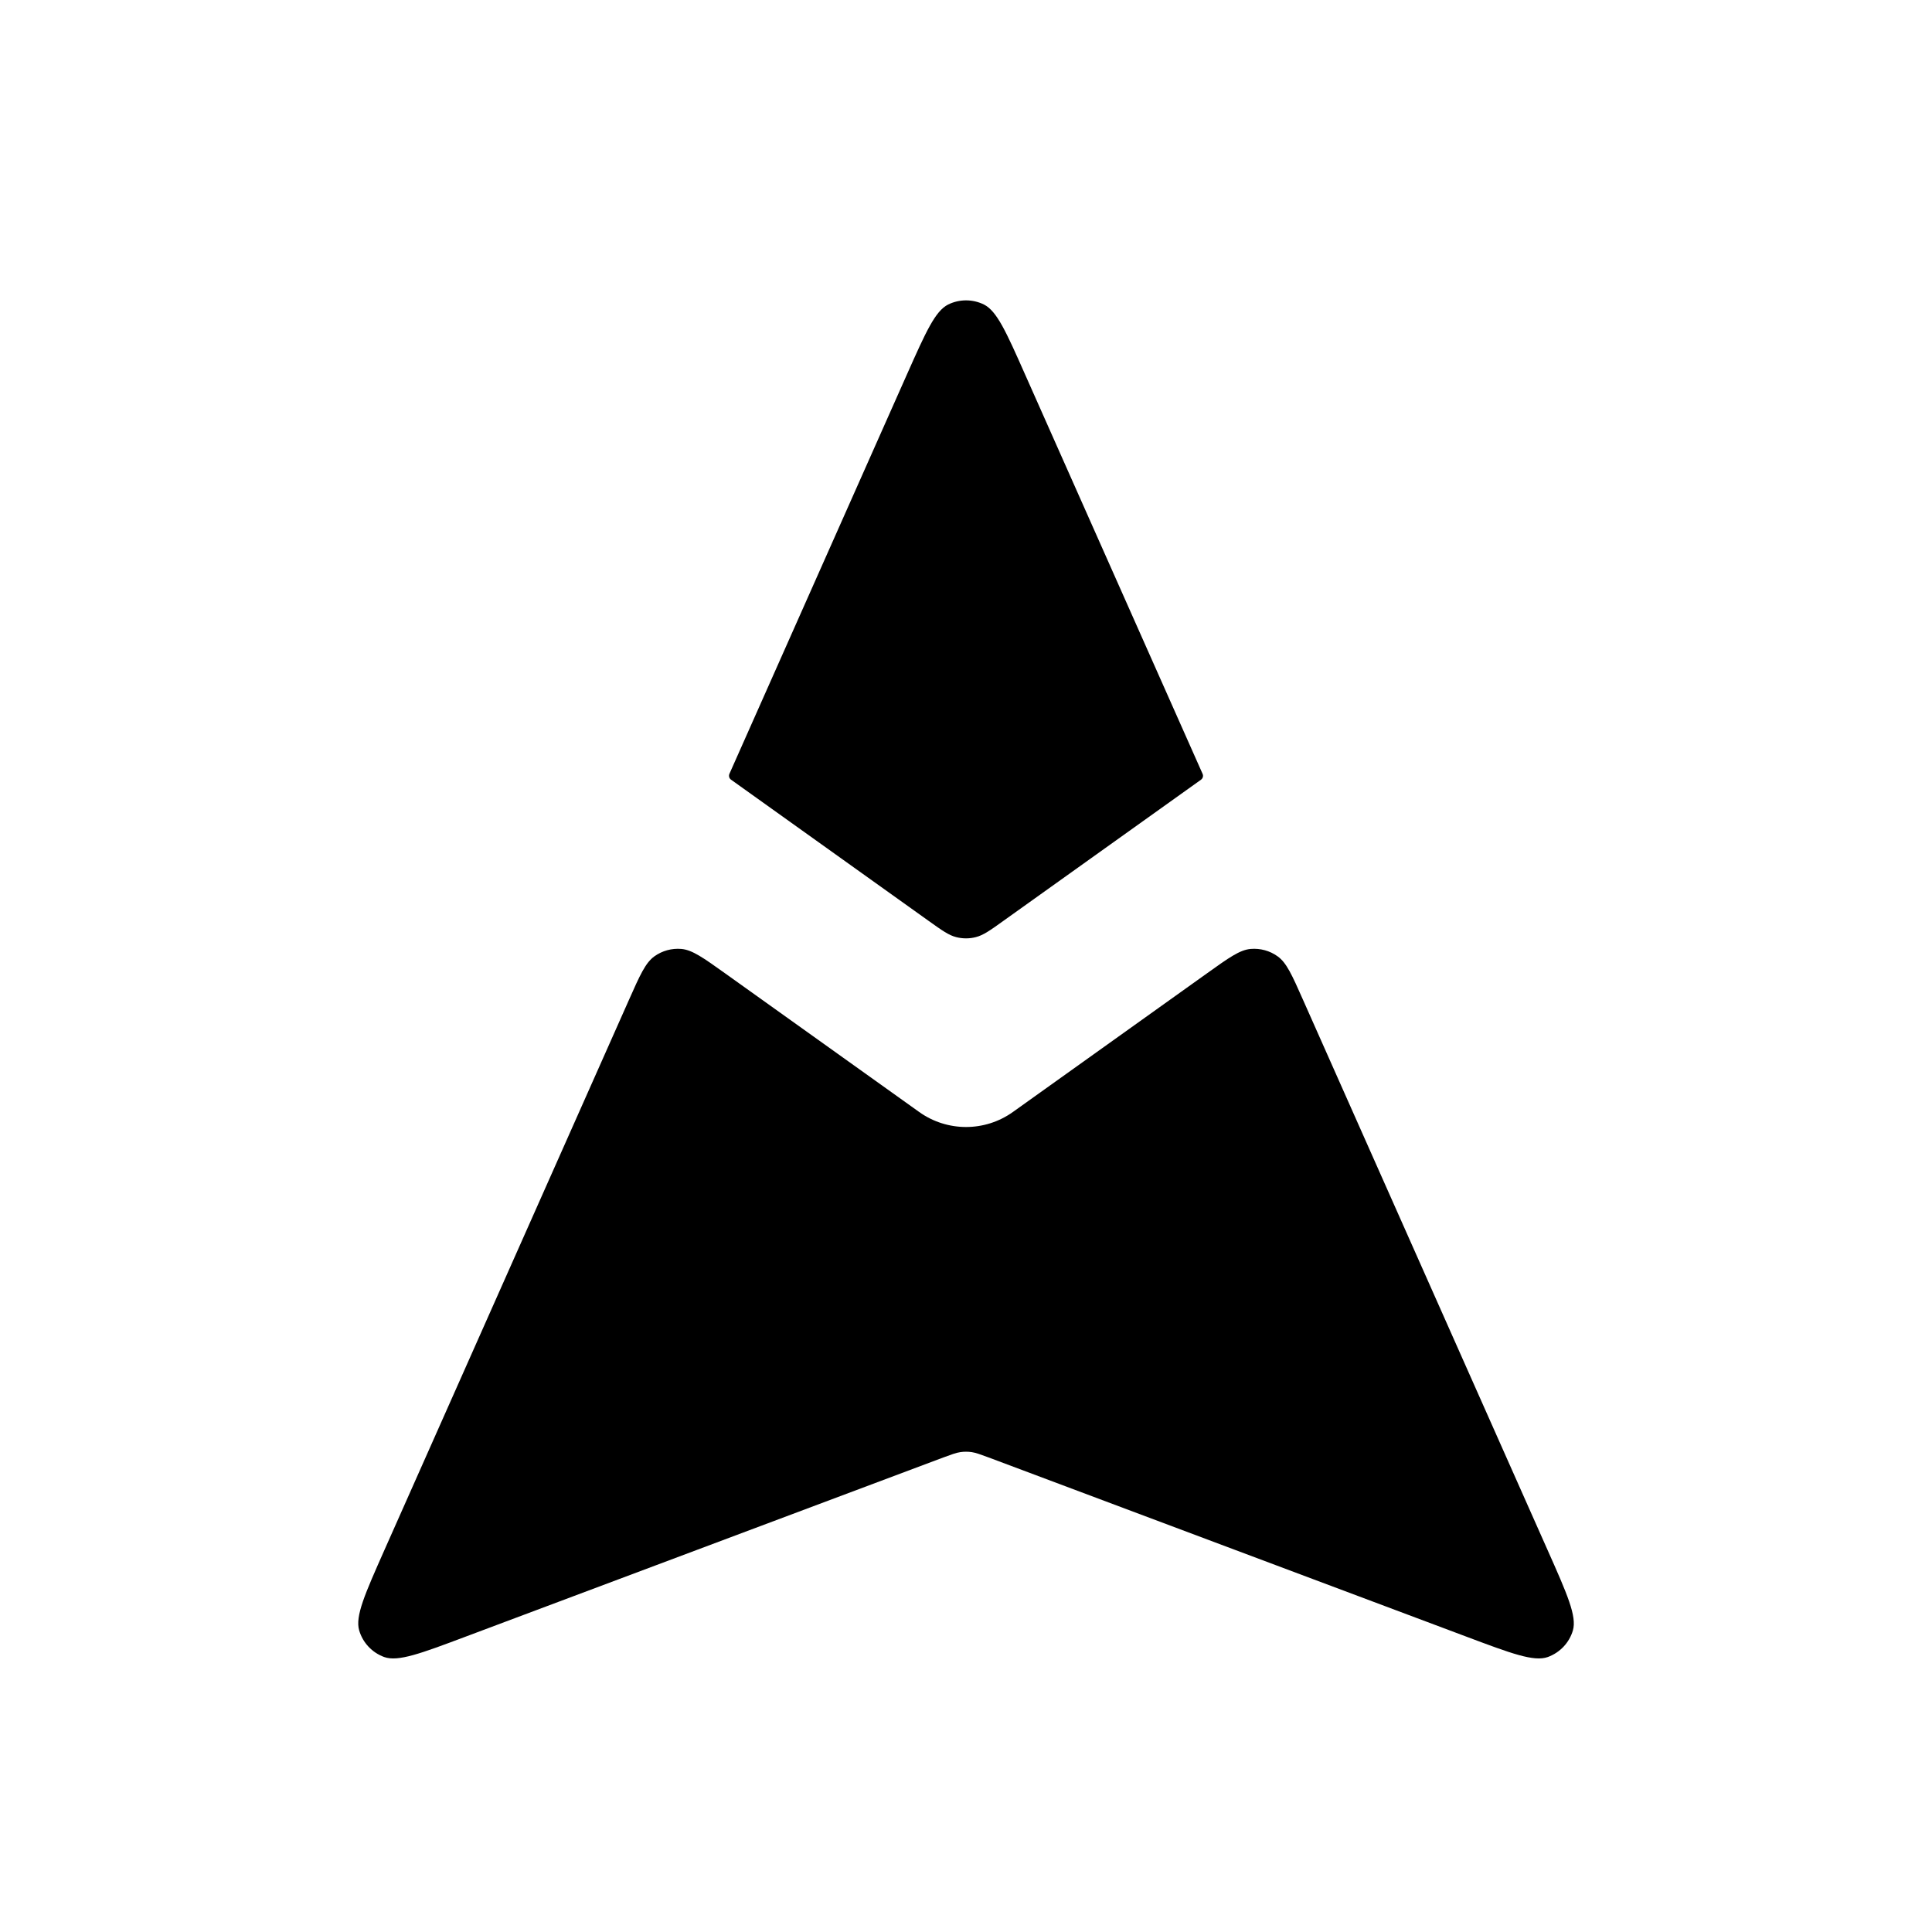 <svg width="24" height="24" viewBox="0 0 24 24" fill="none" xmlns="http://www.w3.org/2000/svg">
<path fill-rule="evenodd" clip-rule="evenodd" d="M9.01 12.093C8.737 11.898 8.6 11.8 8.464 11.788C8.345 11.778 8.227 11.81 8.129 11.88C8.019 11.959 7.95 12.112 7.814 12.419L4.775 19.256L4.775 19.256C4.532 19.804 4.41 20.078 4.462 20.254C4.507 20.407 4.622 20.529 4.772 20.584C4.945 20.646 5.226 20.541 5.787 20.33L11.719 18.105C11.823 18.067 11.875 18.047 11.929 18.039C11.976 18.032 12.024 18.032 12.072 18.039C12.125 18.047 12.177 18.067 12.281 18.105L18.213 20.33C18.775 20.541 19.055 20.646 19.228 20.584C19.378 20.529 19.494 20.407 19.539 20.254C19.59 20.078 19.469 19.804 19.225 19.256L16.186 12.419C16.05 12.112 15.982 11.959 15.871 11.88C15.774 11.81 15.655 11.778 15.536 11.788C15.4 11.8 15.264 11.898 14.991 12.093L12.582 13.814C12.234 14.062 11.767 14.062 11.419 13.814L9.01 12.093ZM9.061 9.613C9.05 9.639 9.058 9.67 9.082 9.686L11.535 11.439C11.703 11.559 11.786 11.618 11.877 11.641C11.958 11.662 12.043 11.662 12.123 11.641C12.214 11.618 12.298 11.559 12.465 11.439L14.919 9.686C14.942 9.67 14.951 9.639 14.939 9.613L12.731 4.645C12.5 4.124 12.384 3.864 12.223 3.783C12.083 3.714 11.918 3.714 11.778 3.783C11.617 3.864 11.501 4.124 11.269 4.645L9.061 9.613Z" fill="black"/>
</svg>
